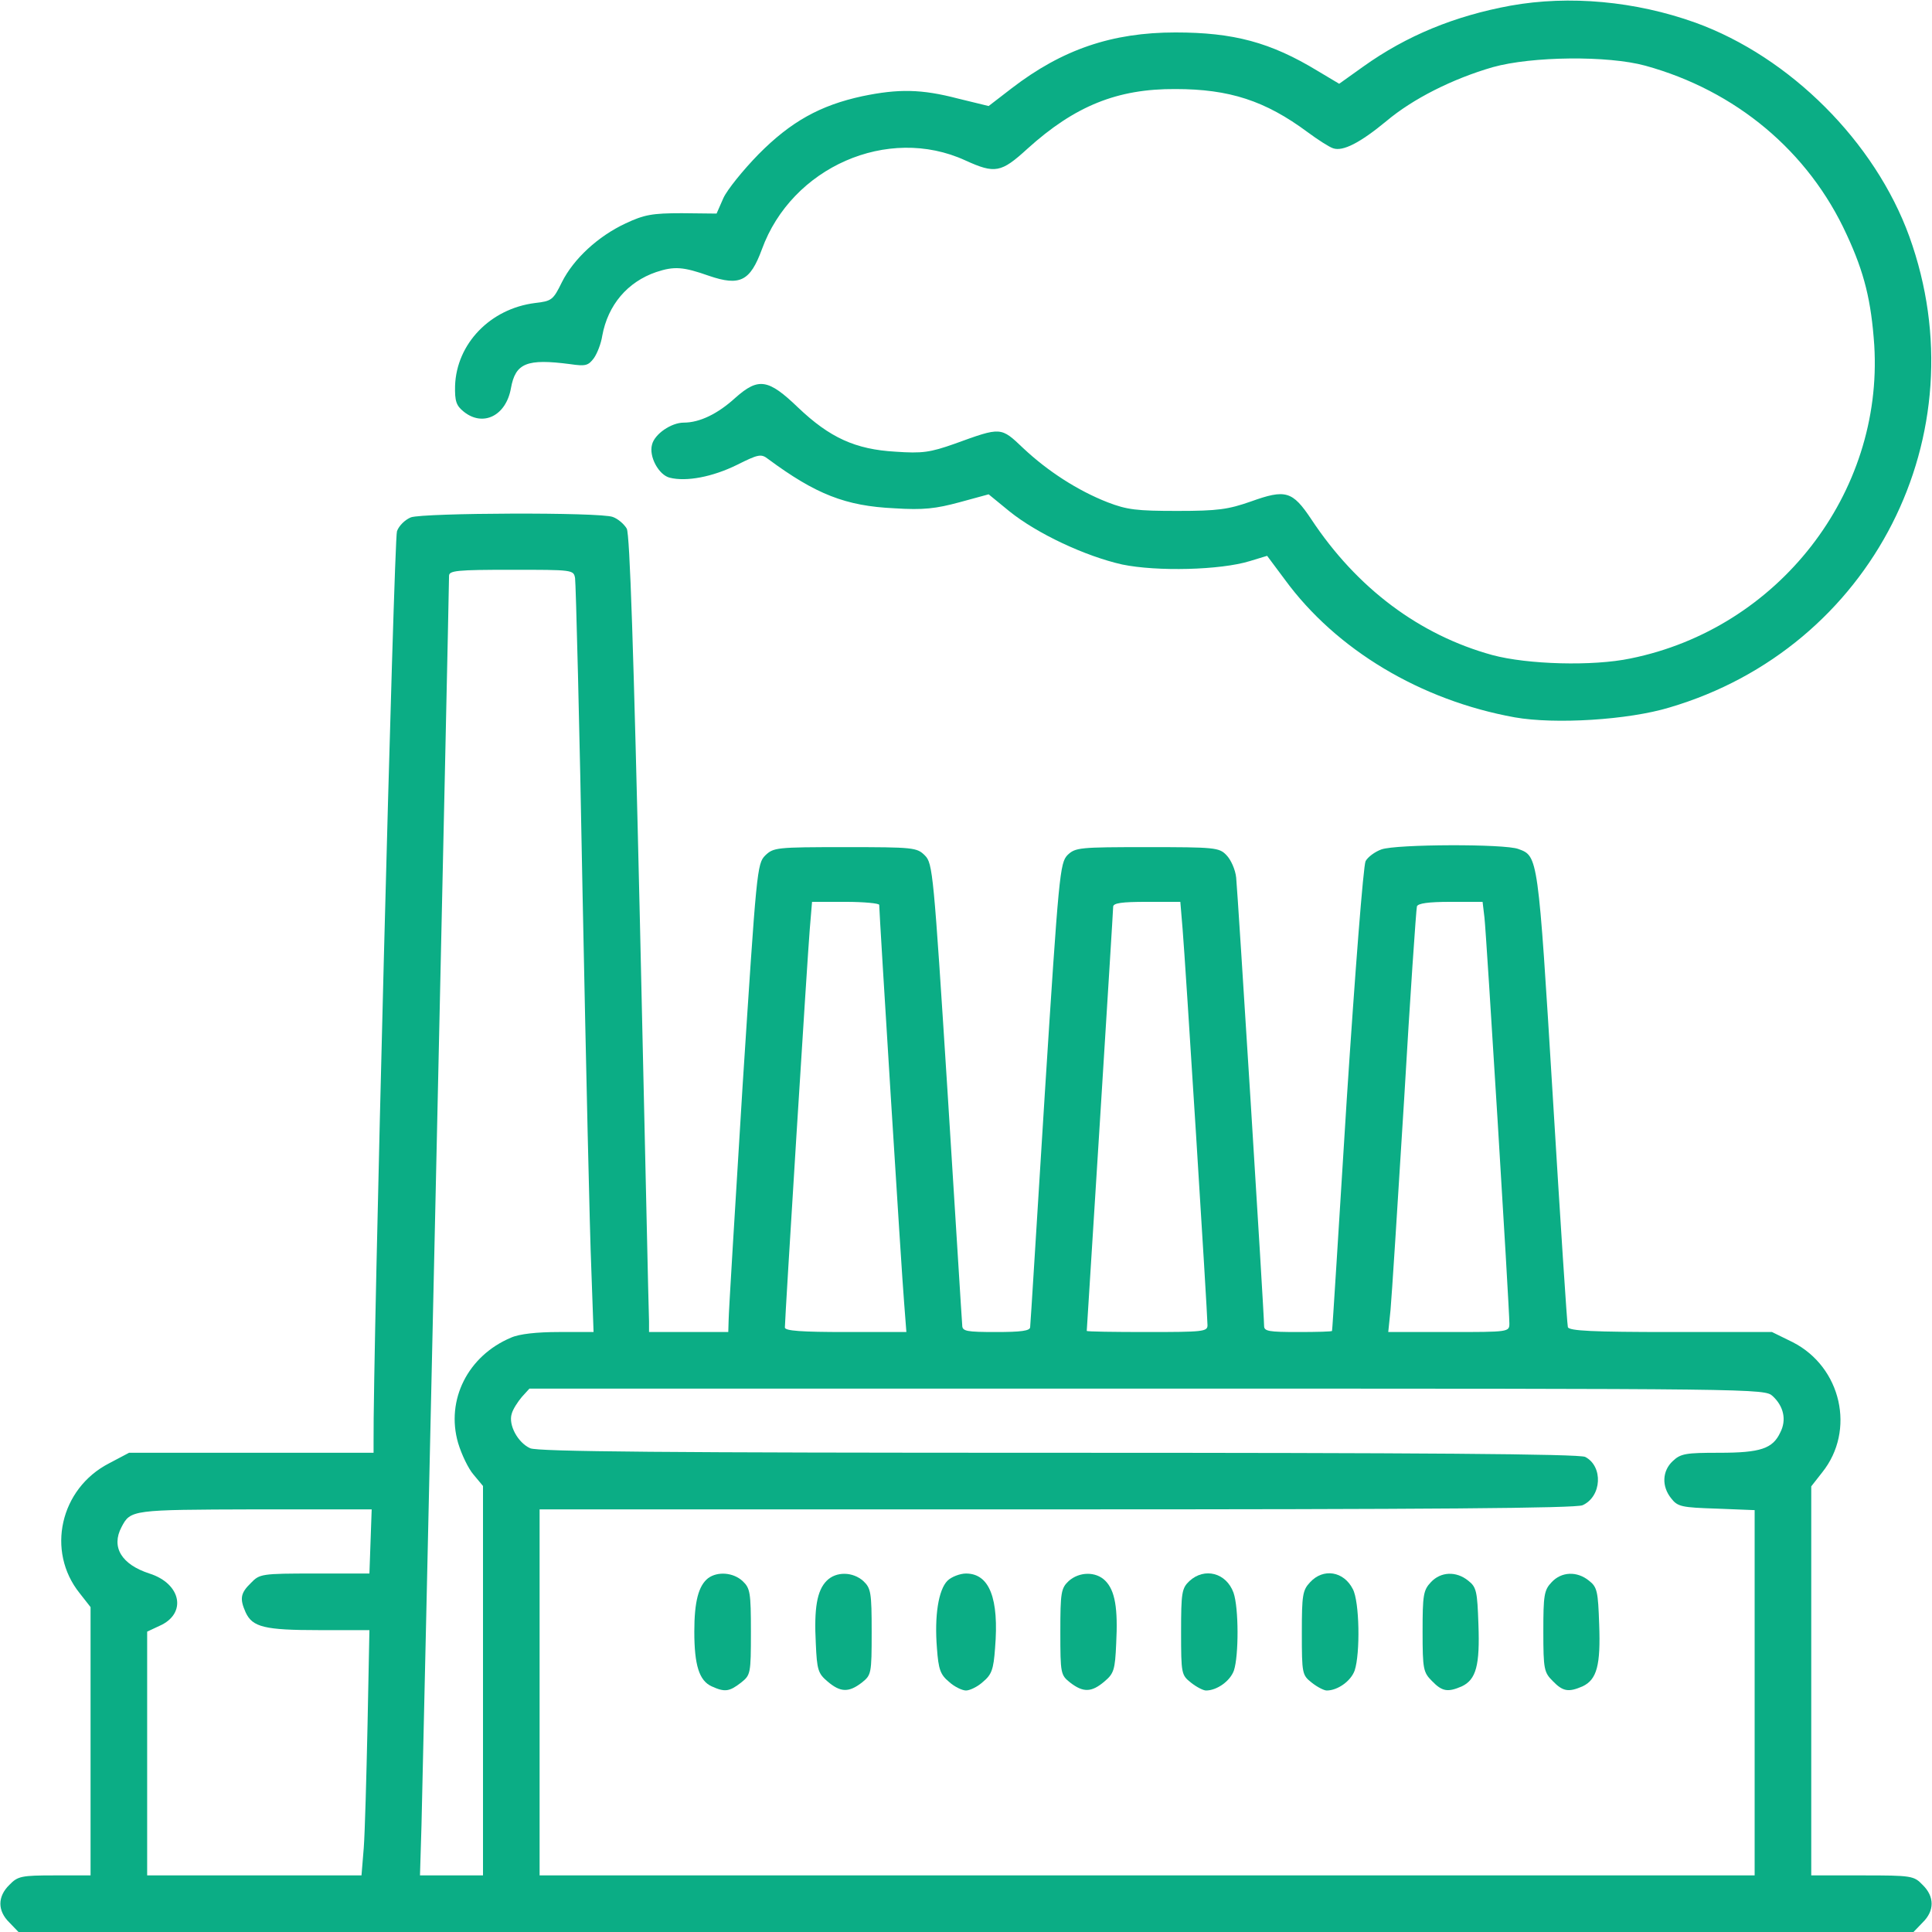 <?xml version="1.0" standalone="no"?>
<!DOCTYPE svg PUBLIC "-//W3C//DTD SVG 20010904//EN"
 "http://www.w3.org/TR/2001/REC-SVG-20010904/DTD/svg10.dtd">
<svg version="1.0" xmlns="http://www.w3.org/2000/svg"
 width="512pt" height="512pt" viewBox="0 0 512 512"
 preserveAspectRatio="xMidYMid meet">

<g transform="translate(0,512) scale(0.1,-0.1)"
fill="#0BAD85" stroke="none">
<path d="M4003 5105 c-147 -27 -275 -79 -391 -162 l-63 -45 -57 34 c-125 76
-223 102 -377 102 -168 0 -300 -45 -434 -148 l-61 -47 -82 20 c-96 25 -157 26
-253 6 -111 -24 -189 -67 -275 -154 -41 -42 -83 -94 -93 -116 l-18 -41 -92 1
c-79 0 -100 -4 -149 -27 -73 -34 -138 -94 -169 -156 -23 -47 -27 -50 -71 -55
-119 -15 -208 -108 -212 -219 -1 -41 3 -53 23 -69 51 -41 112 -11 125 62 12
67 42 79 157 64 41 -6 48 -4 63 16 9 13 19 39 22 59 15 82 67 143 143 169 48
16 72 14 140 -10 82 -28 109 -14 140 70 79 218 334 330 539 236 79 -36 95 -33
165 31 125 113 238 159 392 158 143 0 238 -31 350 -114 27 -20 58 -40 68 -43
26 -9 72 15 141 72 70 59 175 112 282 143 104 29 305 31 404 4 240 -66 433
-227 534 -448 47 -101 65 -176 73 -293 24 -393 -255 -751 -646 -830 -100 -21
-273 -16 -366 9 -193 53 -359 177 -480 360 -50 75 -68 80 -160 47 -60 -21 -87
-25 -195 -25 -108 0 -133 3 -185 23 -79 31 -158 82 -223 143 -60 57 -58 57
-182 12 -65 -23 -86 -26 -157 -21 -106 6 -174 37 -258 117 -79 76 -105 80
-166 26 -47 -43 -95 -66 -137 -66 -33 0 -77 -30 -84 -58 -9 -32 18 -81 47 -88
44 -11 113 2 178 34 56 28 64 30 82 16 127 -94 206 -125 335 -131 77 -5 110
-1 173 16 l77 21 55 -45 c73 -59 201 -119 299 -141 92 -19 260 -15 338 9 l46
14 47 -63 c136 -186 360 -320 609 -365 107 -19 301 -7 410 26 537 158 825 724
636 1248 -91 251 -316 476 -567 567 -159 57 -334 73 -490 45z"/>
<path d="M1089 3749 c-15 -6 -32 -22 -37 -37 -8 -20 -64 -2193 -62 -2414 l0
-28 -324 0 -324 0 -53 -28 c-130 -67 -167 -233 -78 -344 l29 -37 0 -355 0
-356 -95 0 c-88 0 -98 -2 -120 -25 -32 -31 -32 -69 0 -100 l24 -25 2511 0
2511 0 24 25 c32 31 32 69 0 100 -23 24 -29 25 -160 25 l-135 0 0 516 0 515
29 37 c89 111 51 279 -78 345 l-55 27 -268 0 c-206 0 -270 3 -273 13 -2 6 -20
282 -40 612 -39 638 -39 636 -91 655 -35 14 -324 13 -363 -1 -17 -6 -36 -20
-42 -31 -6 -11 -28 -295 -50 -632 -21 -336 -38 -612 -39 -613 0 -2 -40 -3 -90
-3 -77 0 -90 2 -90 16 0 33 -70 1150 -74 1188 -2 21 -14 48 -26 60 -19 20 -31
21 -210 21 -180 0 -190 -1 -211 -21 -20 -21 -23 -49 -60 -630 -21 -335 -38
-615 -39 -621 0 -10 -25 -13 -90 -13 -79 0 -90 2 -90 18 -1 9 -18 288 -39 620
-37 580 -39 604 -60 625 -21 21 -30 22 -211 22 -183 0 -190 -1 -212 -22 -22
-22 -23 -40 -60 -610 -20 -324 -37 -603 -37 -620 l-1 -33 -105 0 -105 0 0 28
c-1 15 -11 489 -24 1053 -17 736 -27 1032 -35 1048 -7 12 -23 26 -37 31 -33
13 -501 11 -535 -1z m435 -161 c2 -13 12 -392 20 -843 9 -451 19 -895 23 -987
l6 -168 -92 0 c-58 0 -105 -5 -127 -15 -114 -48 -173 -165 -140 -279 9 -30 27
-68 41 -84 l25 -30 0 -516 0 -516 -84 0 -83 0 4 133 c3 110 73 3263 73 3311 0
14 22 16 165 16 163 0 165 0 169 -22z m806 -866 c0 -21 60 -986 66 -1054 l6
-78 -161 0 c-116 0 -161 3 -161 12 0 24 60 986 66 1056 l6 72 89 0 c49 0 89
-4 89 -8z m804 -64 c7 -81 66 -1021 66 -1050 0 -17 -12 -18 -160 -18 -88 0
-160 1 -160 3 0 1 16 252 35 557 19 305 35 560 35 567 0 10 24 13 89 13 l89 0
6 -72z m800 30 c5 -43 66 -1034 66 -1075 0 -23 -1 -23 -160 -23 l-161 0 6 58
c3 31 19 282 36 557 16 275 32 506 34 513 3 8 30 12 89 12 l85 0 5 -42z m764
-1268 c29 -27 37 -63 20 -96 -20 -43 -52 -54 -162 -54 -88 0 -102 -2 -123 -22
-28 -26 -30 -67 -4 -99 17 -22 28 -24 120 -27 l101 -4 0 -484 0 -484 -1610 0
-1610 0 0 485 0 485 1370 0 c996 0 1376 3 1394 11 51 23 55 103 7 128 -14 8
-445 11 -1395 11 -1045 0 -1381 3 -1401 12 -33 15 -58 62 -49 91 3 12 16 32
27 45 l20 22 1637 0 c1630 0 1636 0 1658 -20z m-3716 -385 l-3 -85 -145 0
c-141 0 -146 -1 -169 -25 -28 -27 -30 -42 -14 -78 18 -39 50 -47 194 -47 l134
0 -5 -252 c-3 -139 -7 -286 -10 -325 l-6 -73 -284 0 -284 0 0 323 0 323 32 15
c74 32 59 112 -26 139 -74 24 -102 70 -74 123 24 46 27 46 353 47 l310 0 -3
-85z"/>
<path d="M1877 938 c-26 -20 -37 -63 -37 -142 0 -89 13 -130 46 -145 35 -16
47 -14 78 10 25 20 26 23 26 134 0 105 -2 116 -22 135 -25 23 -66 26 -91 8z"/>
<path d="M2191 931 c-26 -26 -34 -73 -29 -167 3 -69 6 -79 31 -100 34 -29 56
-30 91 -3 25 20 26 23 26 134 0 105 -2 116 -22 135 -28 25 -72 26 -97 1z"/>
<path d="M2511 931 c-24 -24 -35 -93 -28 -179 4 -56 9 -70 32 -89 14 -13 35
-23 45 -23 10 0 31 10 45 23 23 19 28 33 32 89 11 132 -15 198 -77 198 -16 0
-39 -9 -49 -19z"/>
<path d="M2832 930 c-20 -19 -22 -30 -22 -135 0 -111 1 -114 26 -134 35 -27
57 -26 91 3 25 21 28 31 31 100 5 94 -3 141 -29 167 -25 25 -69 24 -97 -1z"/>
<path d="M3152 930 c-20 -19 -22 -30 -22 -135 0 -111 1 -114 26 -134 15 -12
33 -21 40 -21 29 0 64 25 74 53 13 39 13 166 -1 206 -19 53 -77 68 -117 31z"/>
<path d="M3472 927 c-20 -21 -22 -34 -22 -134 0 -109 1 -112 26 -132 15 -12
33 -21 40 -21 29 0 64 25 74 53 15 45 13 183 -5 216 -24 47 -78 56 -113 18z"/>
<path d="M3792 927 c-20 -21 -22 -34 -22 -131 0 -100 2 -108 25 -131 27 -28
42 -30 79 -14 38 18 48 56 44 164 -3 87 -5 99 -27 116 -32 26 -73 24 -99 -4z"/>
<path d="M4112 927 c-20 -21 -22 -34 -22 -131 0 -100 2 -108 25 -131 27 -28
42 -30 79 -14 38 18 48 56 44 164 -3 87 -5 99 -27 116 -32 26 -73 24 -99 -4z"/>
</g>
</svg>
